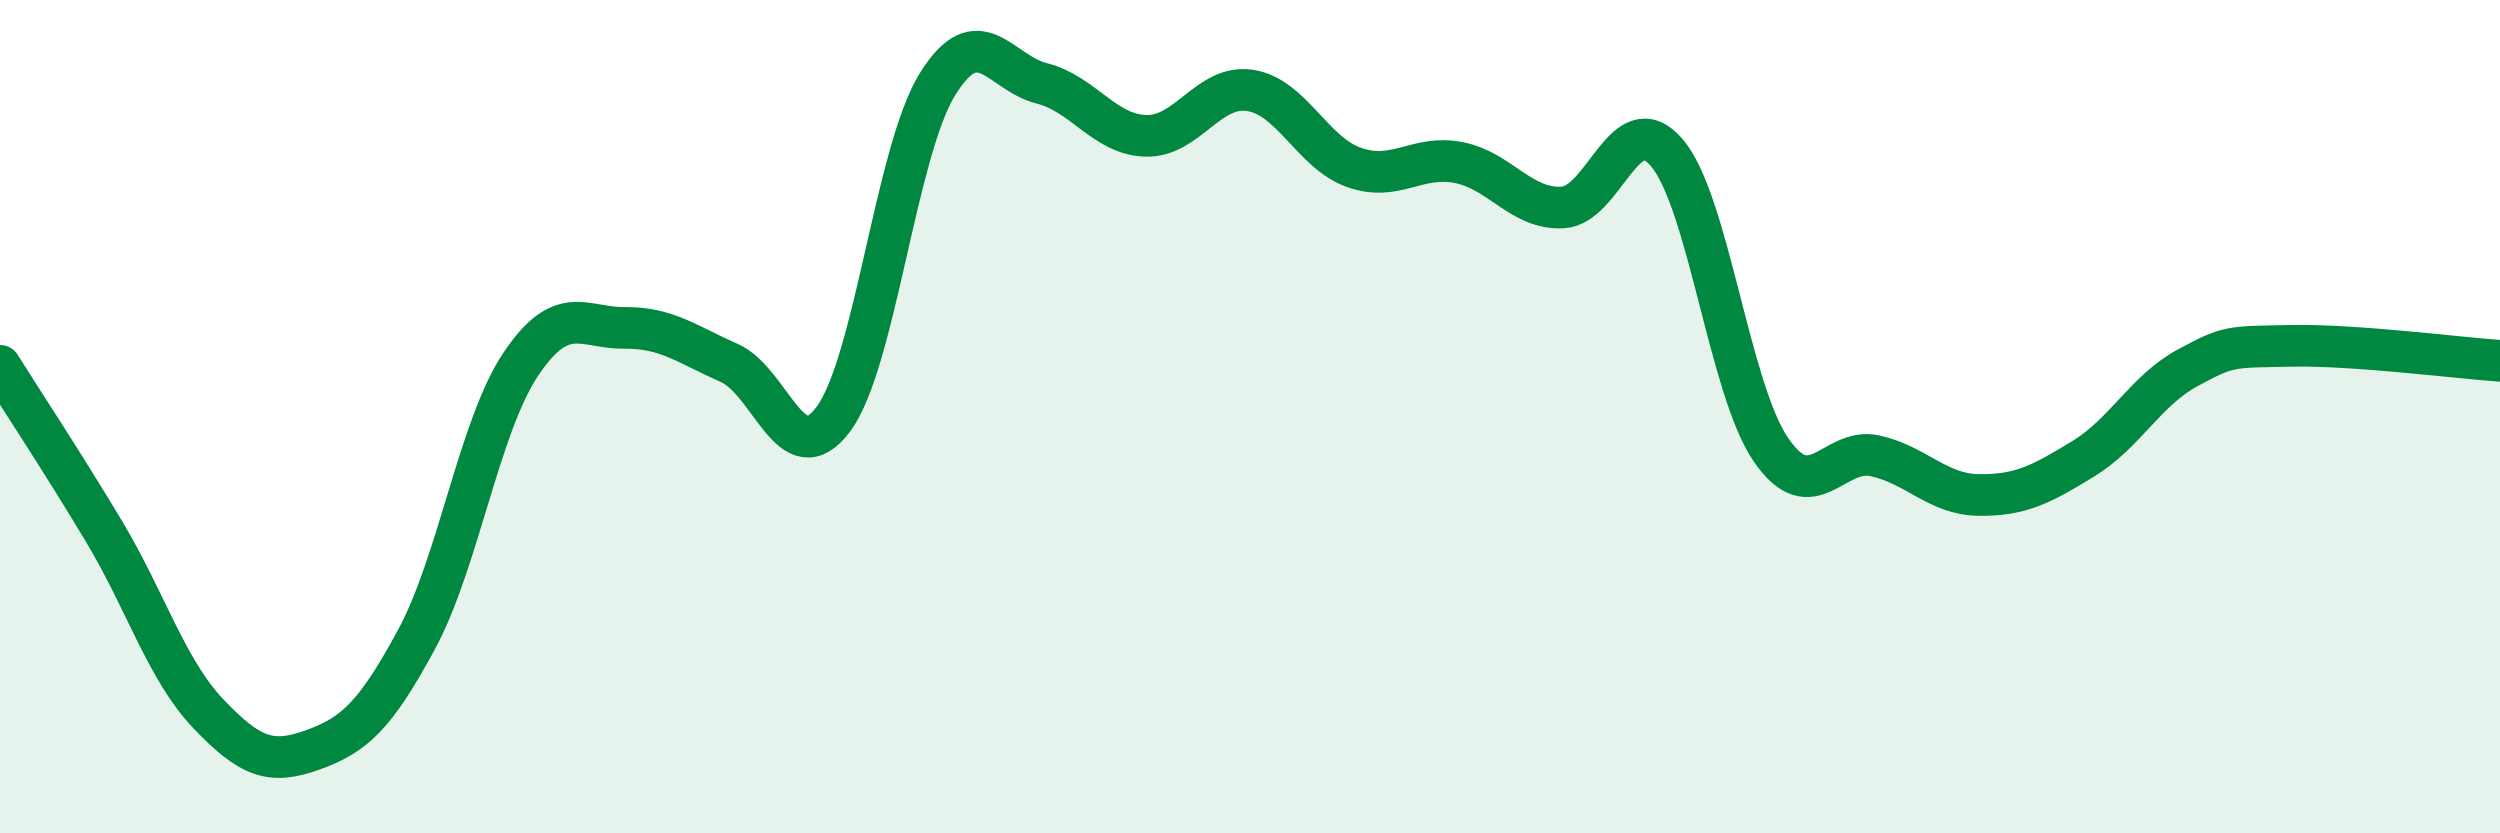 
    <svg width="60" height="20" viewBox="0 0 60 20" xmlns="http://www.w3.org/2000/svg">
      <path
        d="M 0,8.78 C 0.5,9.58 1.5,11.09 2.5,12.76 C 3.5,14.43 4,16.08 5,17.13 C 6,18.18 6.5,18.36 7.5,18 C 8.5,17.64 9,17.19 10,15.34 C 11,13.49 11.5,10.23 12.5,8.74 C 13.5,7.25 14,7.88 15,7.87 C 16,7.86 16.5,8.27 17.5,8.71 C 18.5,9.15 19,11.4 20,10.06 C 21,8.72 21.5,3.63 22.5,2.02 C 23.5,0.41 24,1.75 25,2 C 26,2.25 26.5,3.23 27.5,3.26 C 28.5,3.29 29,2.02 30,2.17 C 31,2.32 31.5,3.67 32.5,4.02 C 33.5,4.37 34,3.71 35,3.9 C 36,4.09 36.5,5.03 37.5,4.98 C 38.5,4.93 39,2.5 40,3.66 C 41,4.82 41.5,9.33 42.5,10.79 C 43.5,12.25 44,10.72 45,10.94 C 46,11.16 46.5,11.87 47.5,11.88 C 48.5,11.89 49,11.62 50,11.01 C 51,10.4 51.5,9.37 52.5,8.83 C 53.5,8.29 53.5,8.33 55,8.3 C 56.5,8.27 59,8.59 60,8.66L60 20L0 20Z"
        fill="#008740"
        opacity="0.1"
        stroke-linecap="round"
        stroke-linejoin="round"
      />
      <path
        d="M 0,8.78 C 0.5,9.58 1.5,11.09 2.5,12.76 C 3.5,14.43 4,16.08 5,17.13 C 6,18.18 6.5,18.36 7.5,18 C 8.5,17.64 9,17.19 10,15.34 C 11,13.49 11.5,10.23 12.5,8.74 C 13.5,7.25 14,7.88 15,7.87 C 16,7.86 16.5,8.27 17.5,8.71 C 18.5,9.15 19,11.4 20,10.06 C 21,8.72 21.5,3.63 22.5,2.02 C 23.5,0.41 24,1.75 25,2 C 26,2.25 26.5,3.23 27.5,3.26 C 28.5,3.29 29,2.02 30,2.17 C 31,2.32 31.5,3.67 32.5,4.02 C 33.5,4.37 34,3.71 35,3.9 C 36,4.09 36.5,5.03 37.5,4.98 C 38.5,4.93 39,2.5 40,3.66 C 41,4.82 41.5,9.33 42.5,10.79 C 43.5,12.25 44,10.72 45,10.94 C 46,11.16 46.5,11.87 47.5,11.88 C 48.5,11.89 49,11.62 50,11.01 C 51,10.4 51.5,9.37 52.5,8.83 C 53.5,8.29 53.5,8.33 55,8.3 C 56.5,8.27 59,8.59 60,8.66"
        stroke="#008740"
        stroke-width="1"
        fill="none"
        stroke-linecap="round"
        stroke-linejoin="round"
      />
    </svg>
  